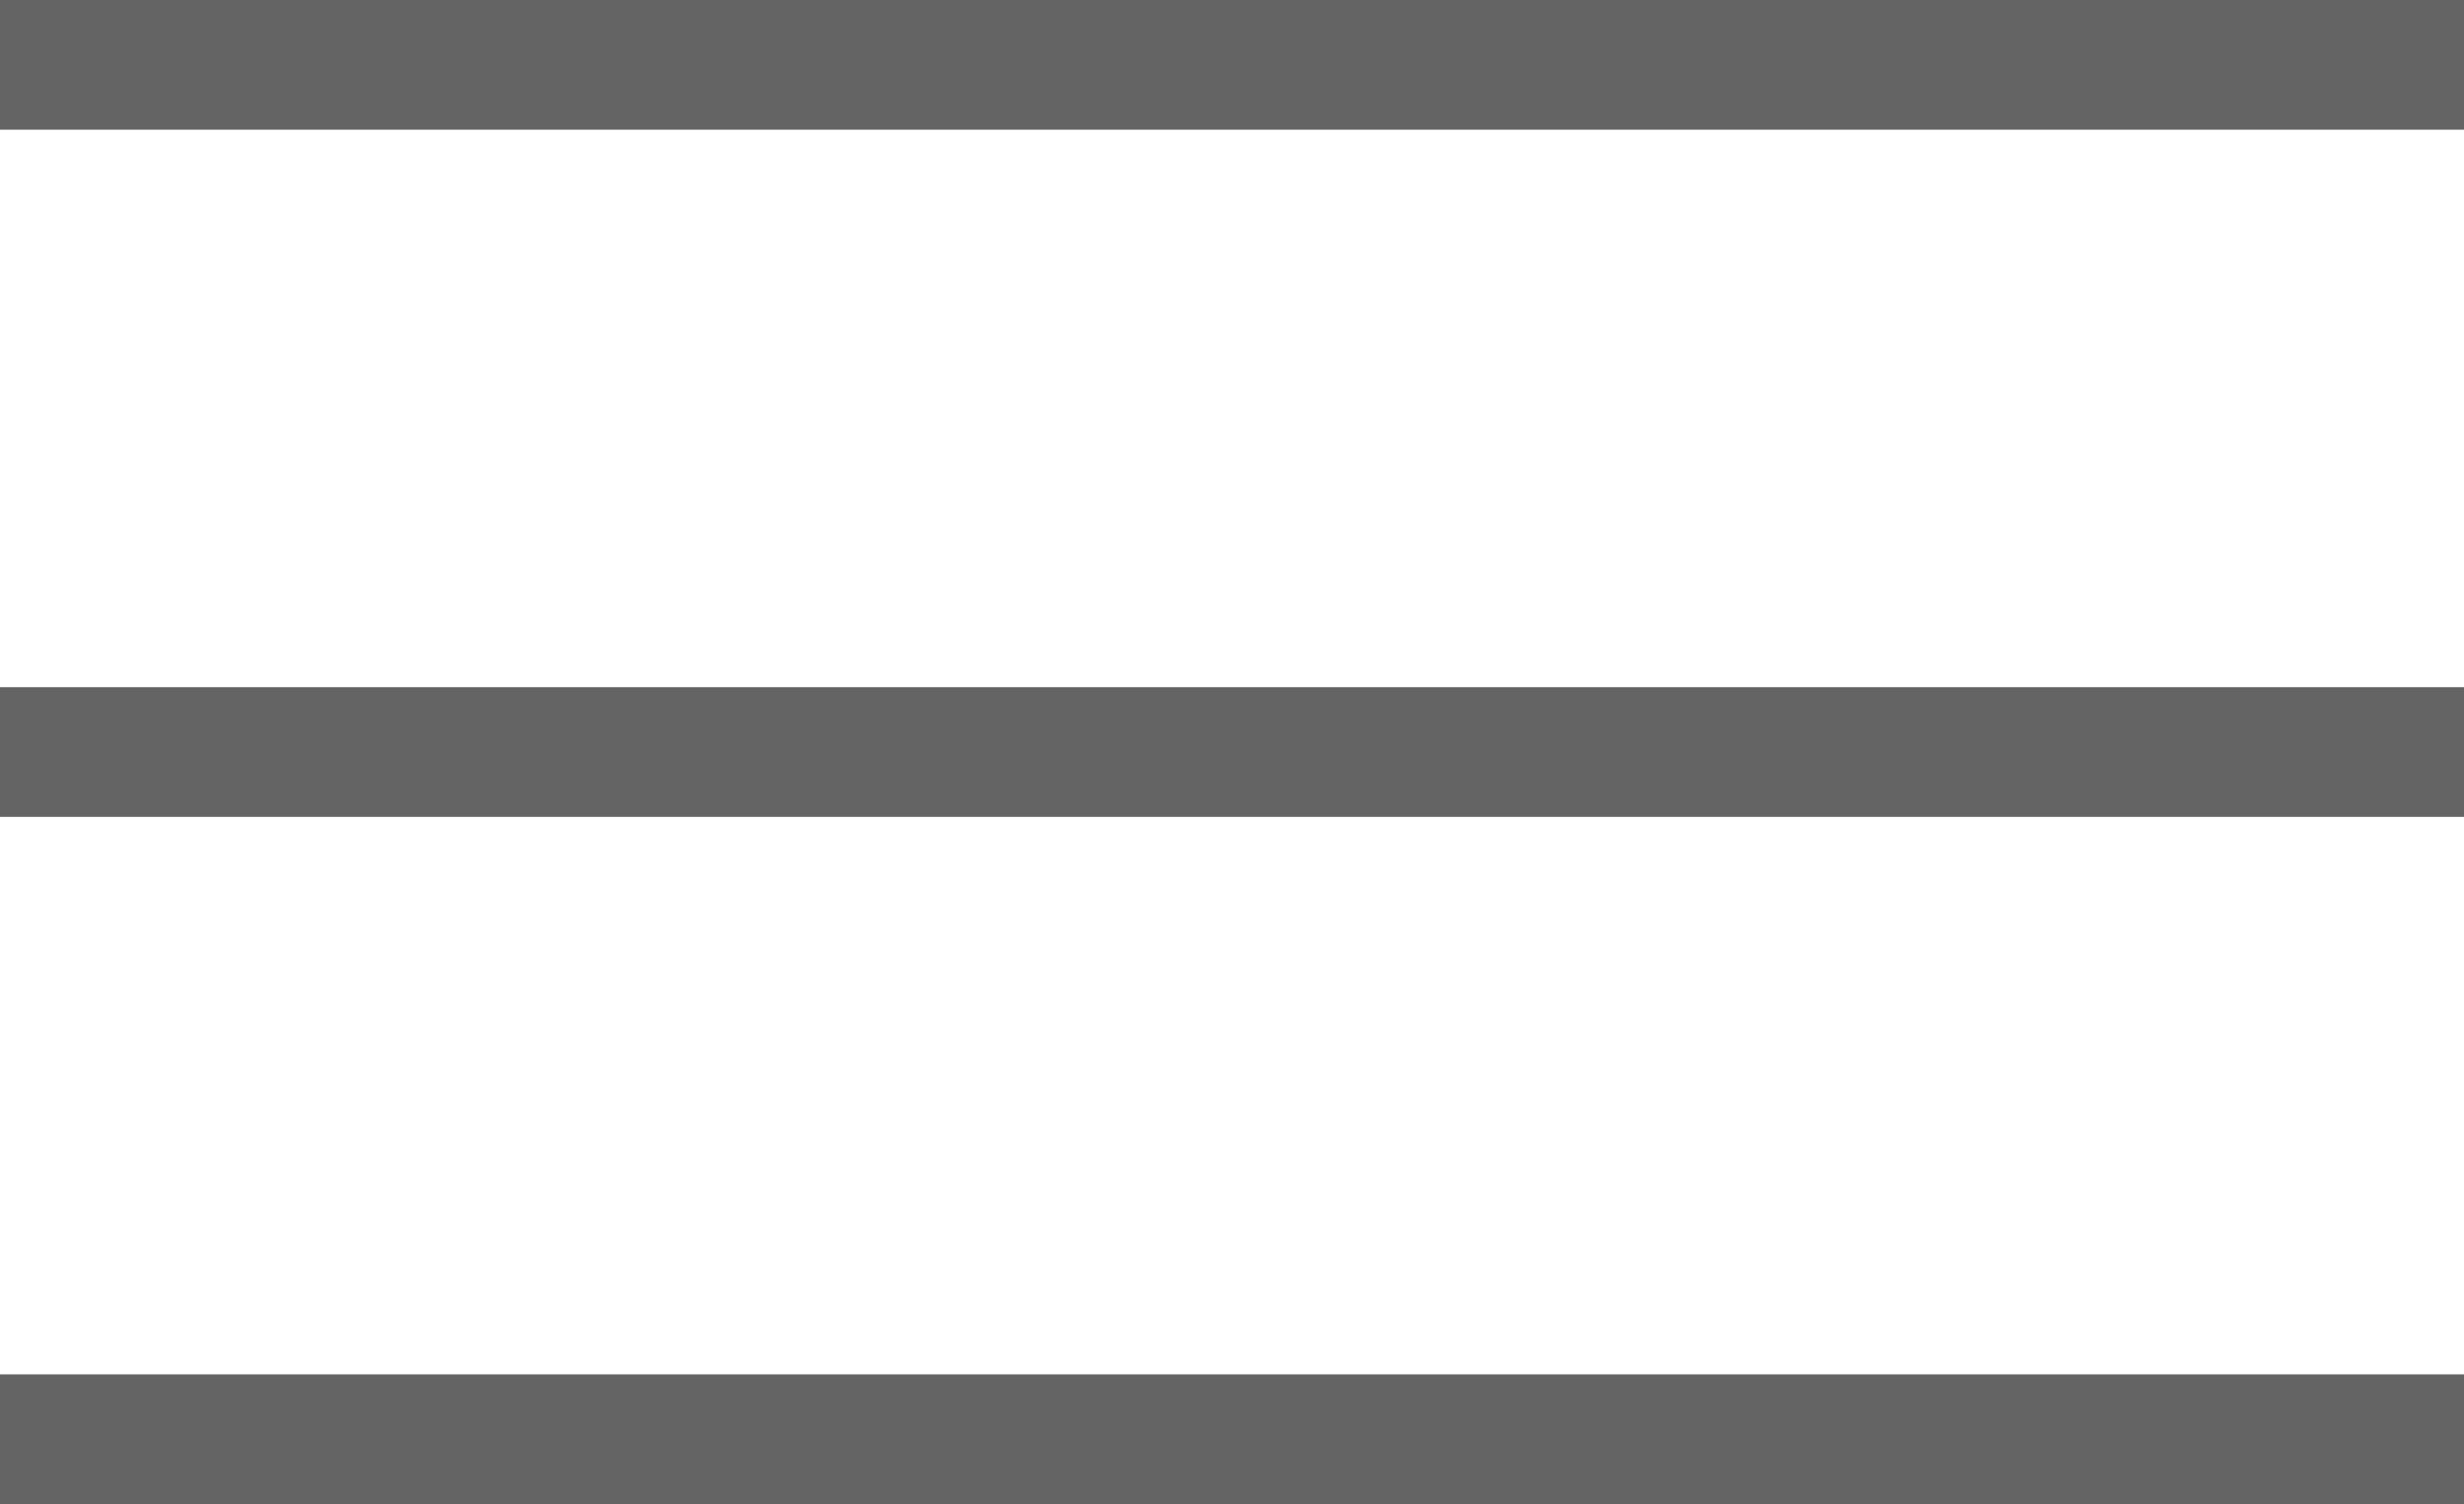 <svg xmlns="http://www.w3.org/2000/svg" width="19" height="11.598" viewBox="0 0 19 11.598">
  <g id="Grupo_472" data-name="Grupo 472" transform="translate(-327.771 -47.701)">
    <g id="Grupo_192" data-name="Grupo 192" transform="translate(6.271 4.701)">
      <line id="Linha_11" data-name="Linha 11" x2="19" transform="translate(321.5 43.5)" fill="none" stroke="#646464" stroke-width="1"/>
      <line id="Linha_12" data-name="Linha 12" x2="19" transform="translate(321.5 48.799)" fill="none" stroke="#646464" stroke-width="1"/>
      <line id="Linha_13" data-name="Linha 13" x2="19" transform="translate(321.5 54.098)" fill="none" stroke="#646464" stroke-width="1"/>
    </g>
  </g>
</svg>

